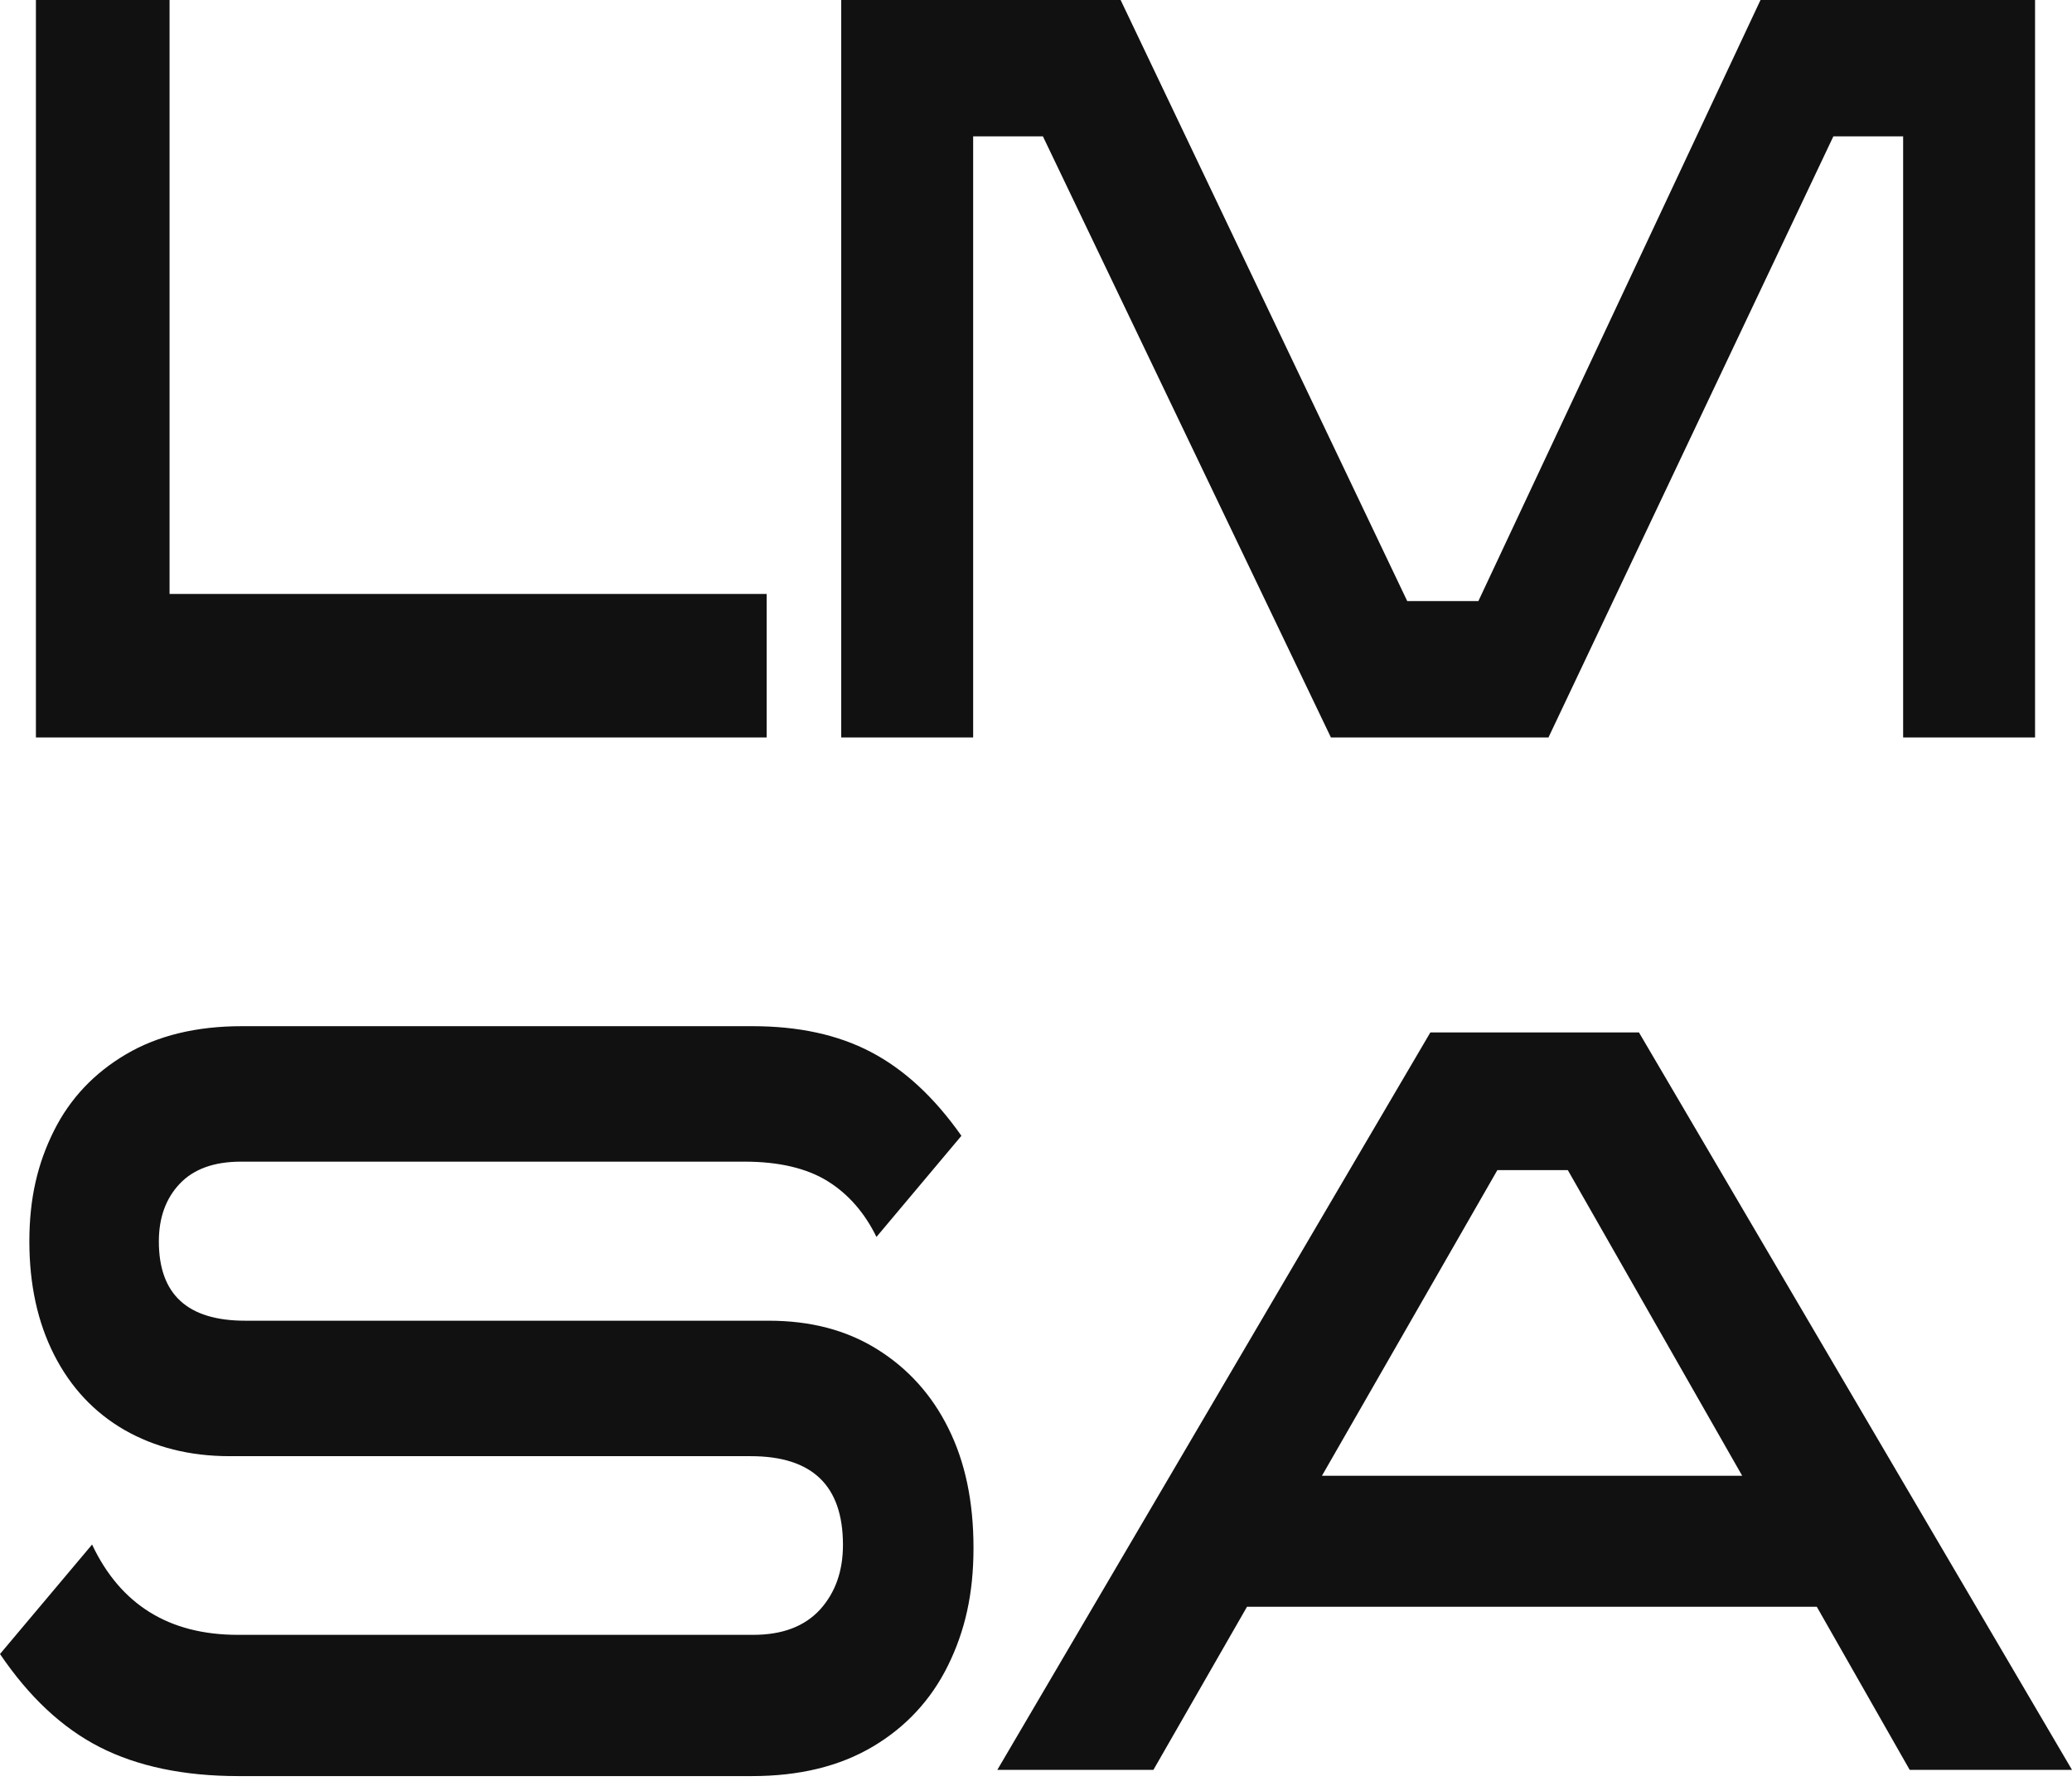 <svg xmlns="http://www.w3.org/2000/svg" fill="none" viewBox="0 0 174 150" height="150" width="174">
<path fill="#111111" d="M63.191 86.179C67.048 86.179 70.354 86.889 73.138 88.349C75.922 89.808 78.445 92.128 80.736 95.384L73.602 103.878C72.616 101.857 71.253 100.286 69.513 99.201C67.773 98.116 65.424 97.555 62.524 97.555H20.242C17.951 97.555 16.24 98.19 15.08 99.425C13.92 100.66 13.34 102.269 13.34 104.252C13.34 108.705 15.747 110.913 20.59 110.913H64.554C68.063 110.913 71.079 111.699 73.66 113.308C76.241 114.917 78.242 117.125 79.634 119.932C81.055 122.775 81.751 126.106 81.751 129.997C81.751 133.889 81.026 136.995 79.606 139.876C78.184 142.757 76.067 145.04 73.283 146.687C70.499 148.333 67.135 149.156 63.133 149.156H20.039C15.428 149.156 11.542 148.334 8.381 146.725C5.22 145.116 2.436 142.496 0 138.903L7.743 129.698V129.735C10.121 134.75 14.181 137.294 19.981 137.294H63.249C65.714 137.294 67.57 136.583 68.875 135.161C70.151 133.739 70.789 131.943 70.789 129.735C70.789 124.759 68.208 122.289 63.046 122.289H19.285C15.921 122.289 12.992 121.54 10.44 120.081C7.917 118.622 5.945 116.526 4.553 113.795C3.161 111.063 2.465 107.882 2.465 104.252C2.465 100.622 3.162 97.704 4.524 94.973C5.887 92.241 7.917 90.108 10.585 88.536C13.253 86.965 16.501 86.179 20.3 86.179H63.191ZM174 148.633H160.37L152.569 134.937H104.719L96.86 148.633H83.752L120.118 86.702H137.634L174 148.633ZM111.012 123.936H146.305L131.66 98.266H125.744L111.012 123.936ZM14.239 49.881H64.38V61.931H3.016V0H14.239V49.881ZM118.175 50.48H124.149L147.842 0H170.897V61.931H159.819V11.45H153.961L130.036 61.931H111.766L87.58 11.45H81.722V61.931H70.644V0H94.106L118.175 50.48Z"></path>
</svg>
